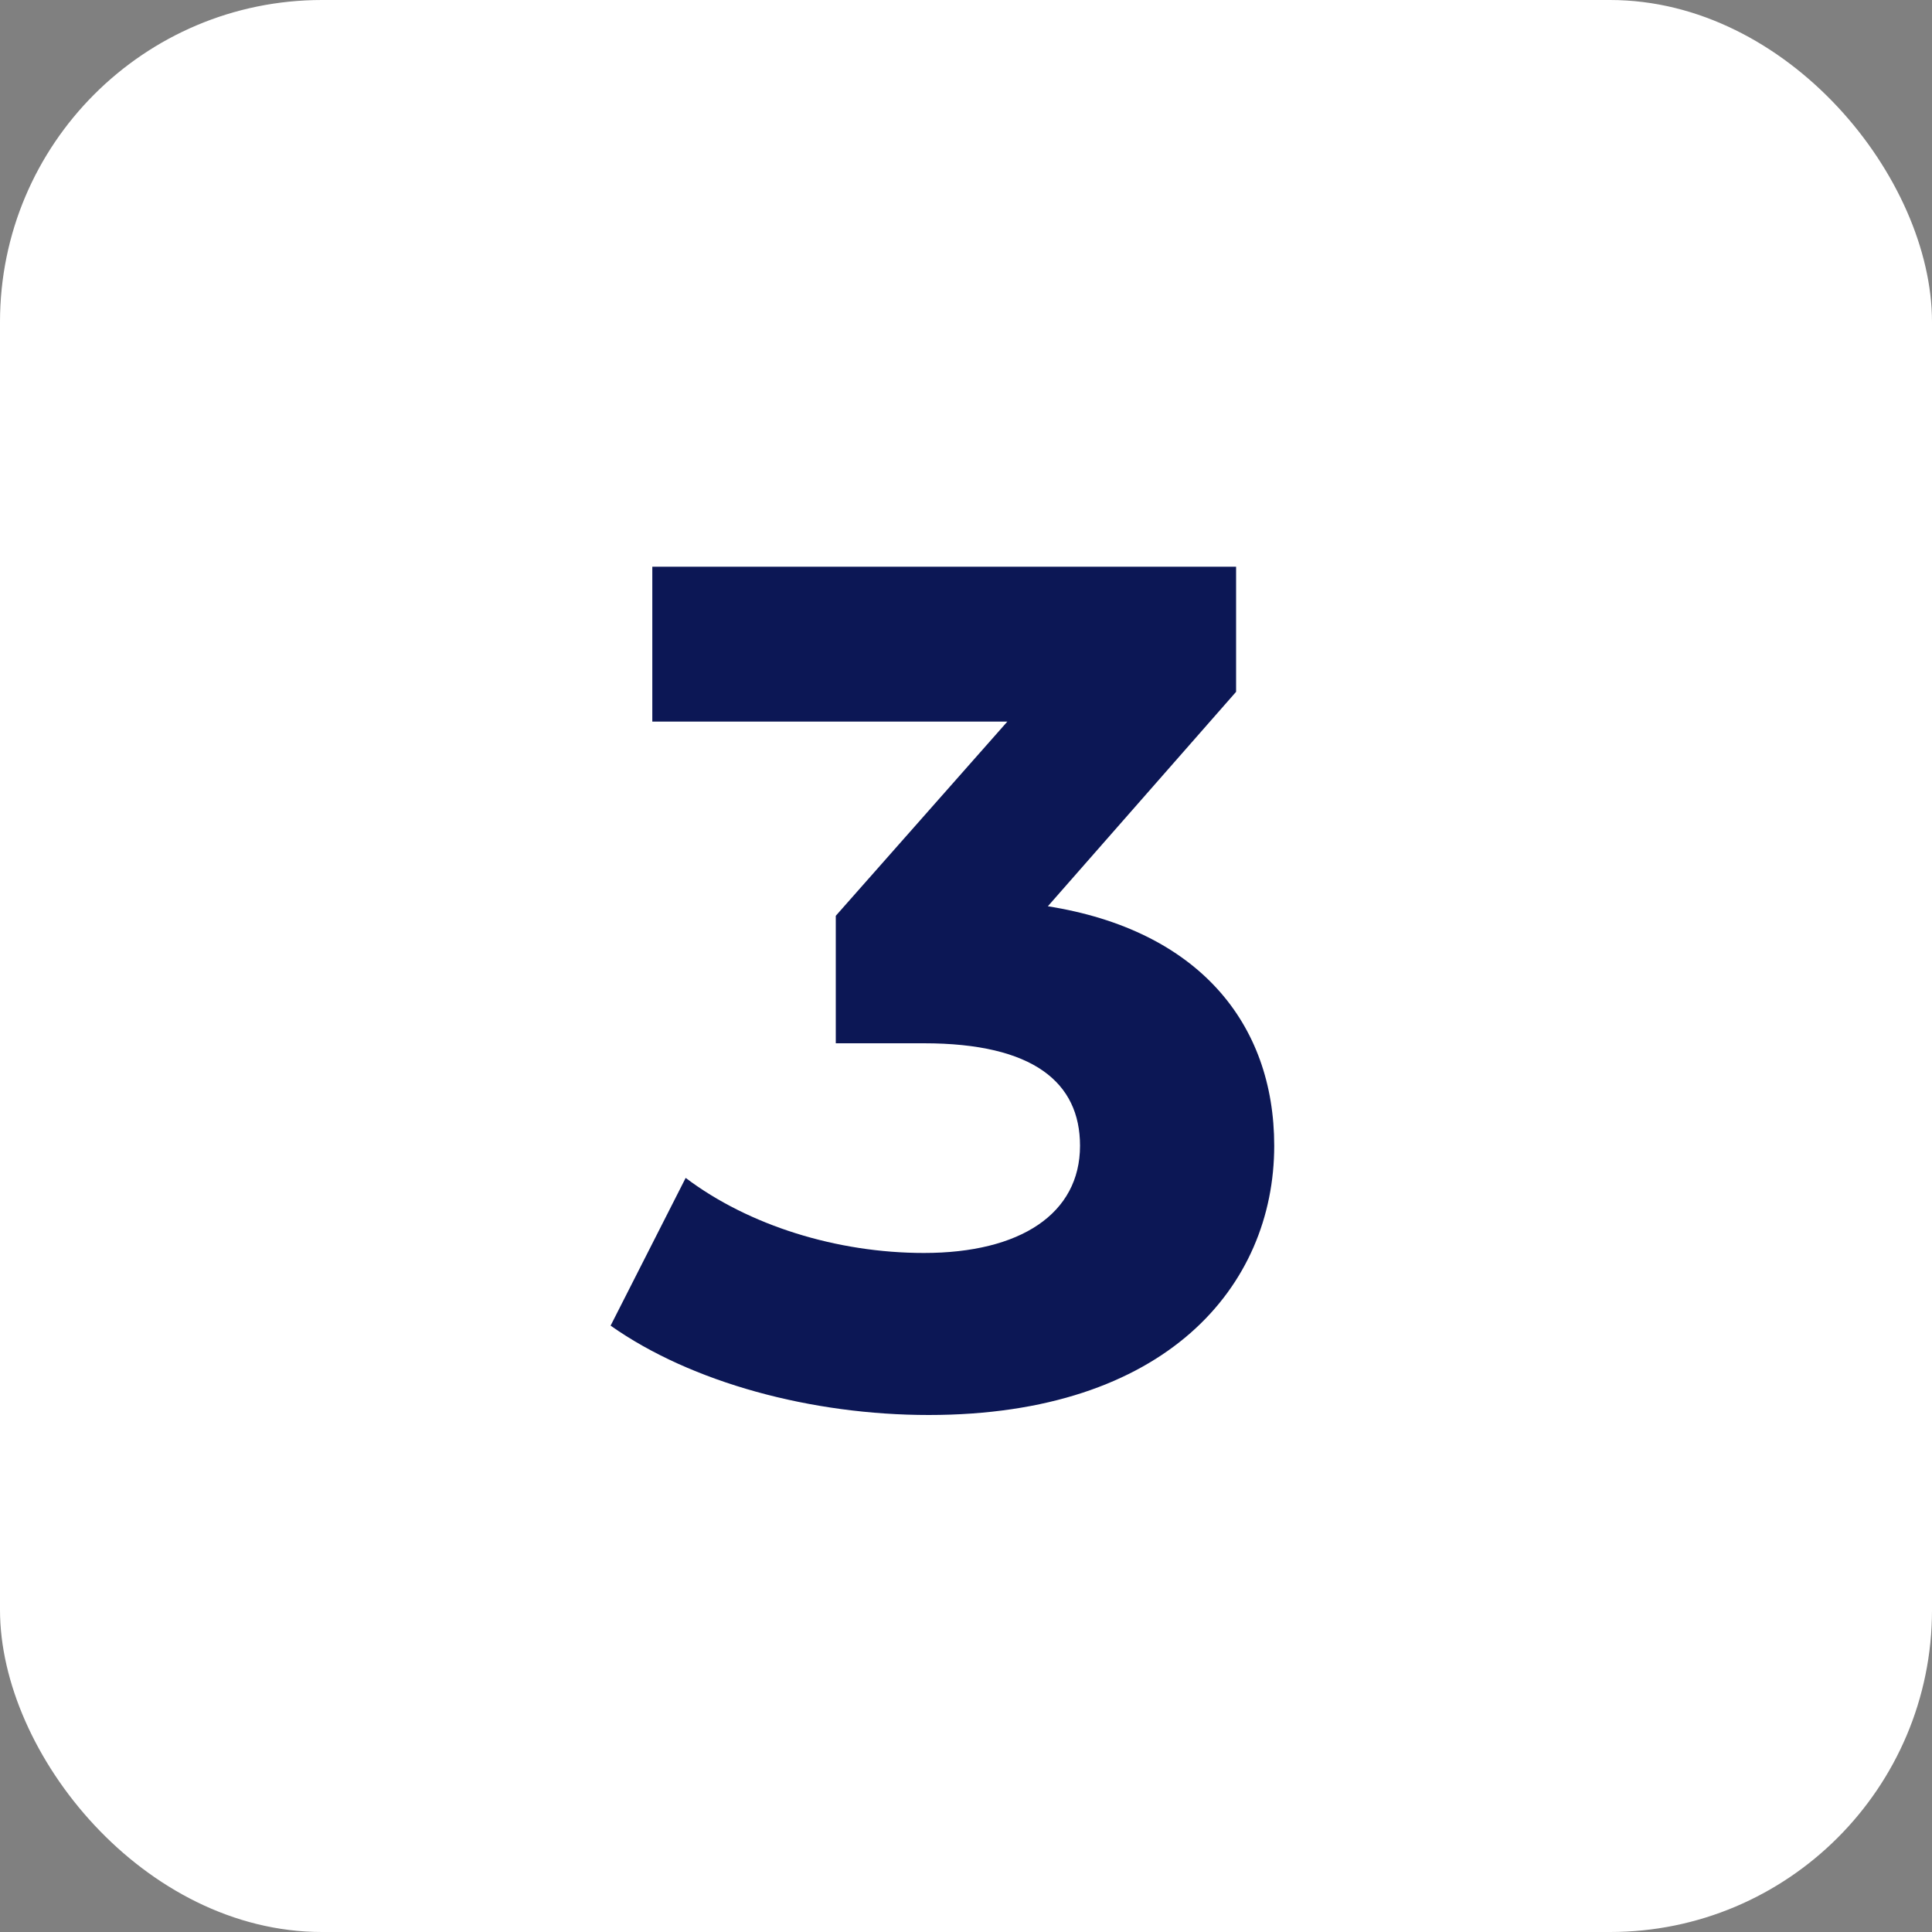 <?xml version="1.0" encoding="UTF-8"?> <svg xmlns="http://www.w3.org/2000/svg" width="60" height="60" viewBox="0 0 60 60" fill="none"><rect x="0" y="0" width="60" height="60" fill="#808080" stroke="none"/><rect width="60" height="60" rx="10" fill="white"></rect><path d="M32.542 28.145C37.204 28.885 39.572 31.771 39.572 35.582C39.572 39.948 36.205 43.944 28.842 43.944C25.216 43.944 21.479 42.945 18.963 41.169L21.294 36.581C23.255 38.061 25.993 38.912 28.694 38.912C31.691 38.912 33.541 37.691 33.541 35.582C33.541 33.621 32.098 32.4 28.694 32.4H25.956V28.441L31.284 22.41H20.258V17.6H38.388V21.485L32.542 28.145Z" fill="#0C1755"></path></svg> 
